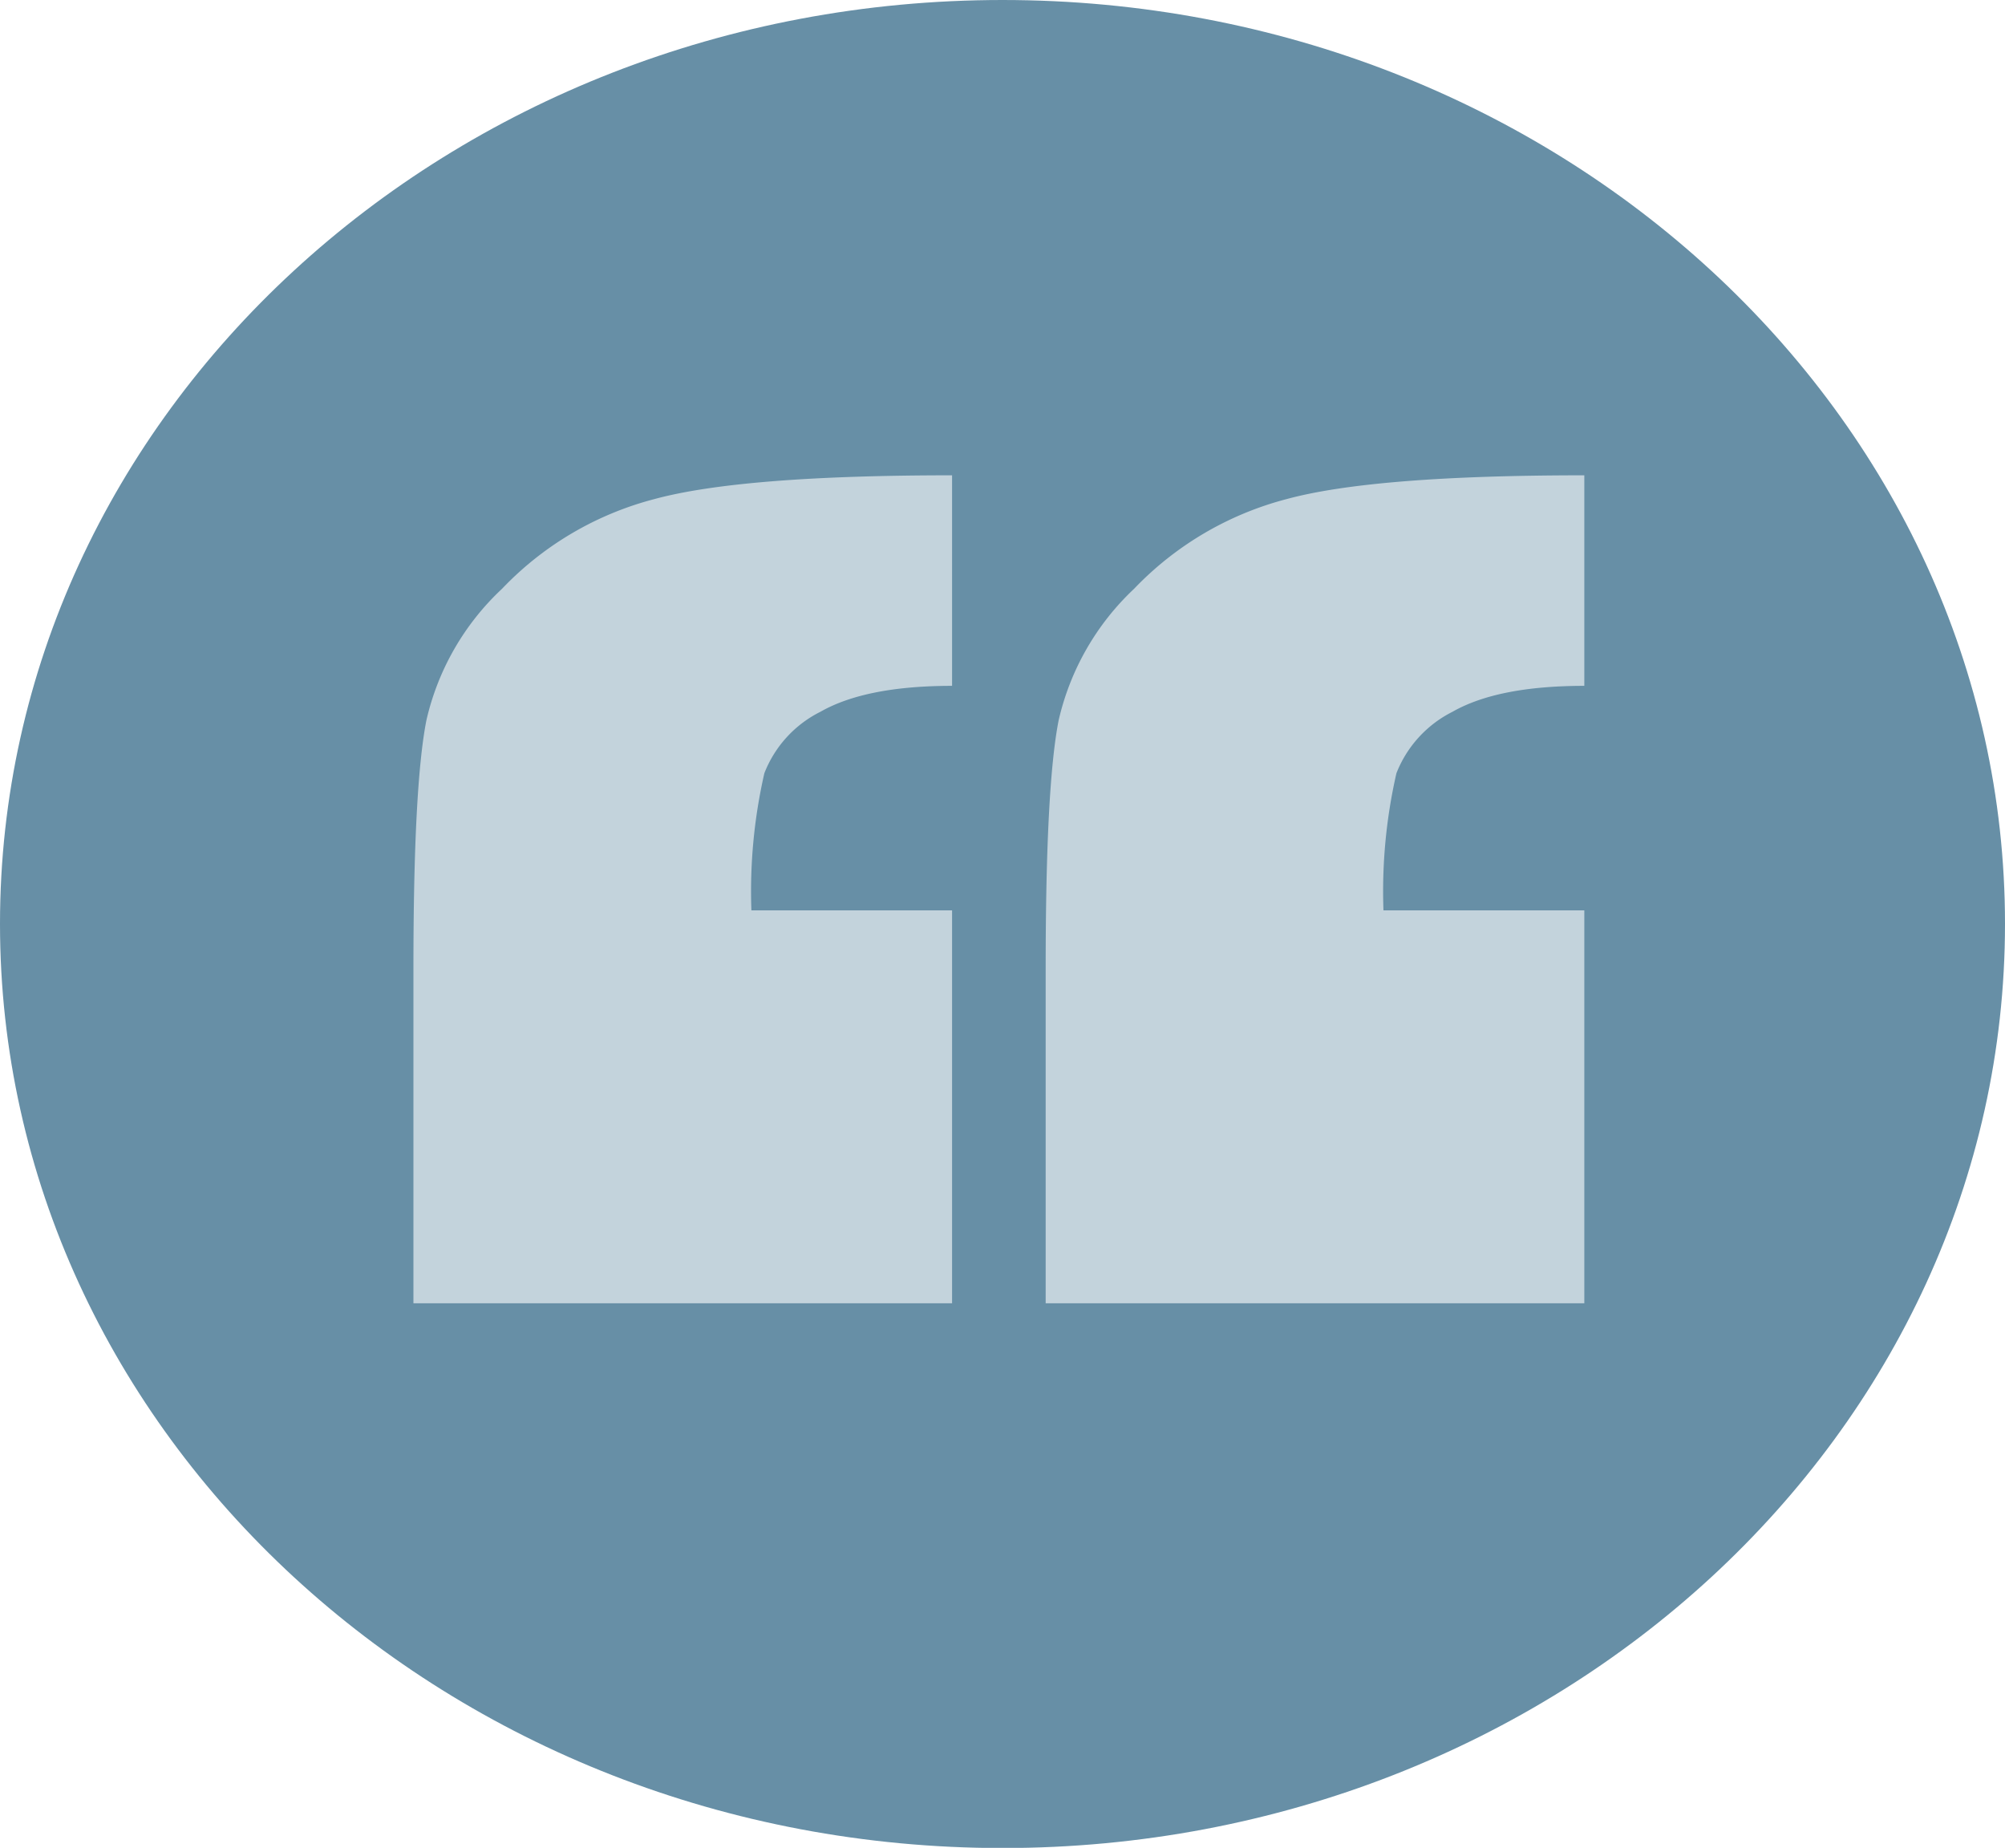 <svg xmlns="http://www.w3.org/2000/svg" xmlns:xlink="http://www.w3.org/1999/xlink" width="116.1" height="106.99" viewBox="0 0 116.1 106.99"><defs><clipPath id="a" transform="translate(0)"><rect width="116.1" height="106.99" style="fill:none"/></clipPath></defs><title>quote-mark</title><g style="clip-path:url(#a)"><path d="M58.05,107C90.11,107,116.1,83,116.1,53.49S90.11,0,58.05,0,0,24,0,53.49,26,107,58.05,107" transform="translate(0)" style="fill:#678fa6"/><path d="M37.88,28.9a18.69,18.69,0,0,0-8.81,5.19,15,15,0,0,0-4.38,7.62q-.75,3.81-.75,14.31V75.46H55.13V52.71H43.51a30.7,30.7,0,0,1,.75-7.94,6.69,6.69,0,0,1,3.25-3.56q2.63-1.5,7.62-1.5V27.52q-12.18,0-17.25,1.38m36.61,0a18.77,18.77,0,0,0-8.82,5.19,15.07,15.07,0,0,0-4.37,7.62q-.75,3.81-.75,14.31V75.46H91.74V52.71H80.11a30.7,30.7,0,0,1,.75-7.94,6.73,6.73,0,0,1,3.25-3.56q2.63-1.5,7.63-1.5V27.52q-12.19,0-17.25,1.38" transform="translate(0)" style="fill:#c3d3dc"/></g></svg>
